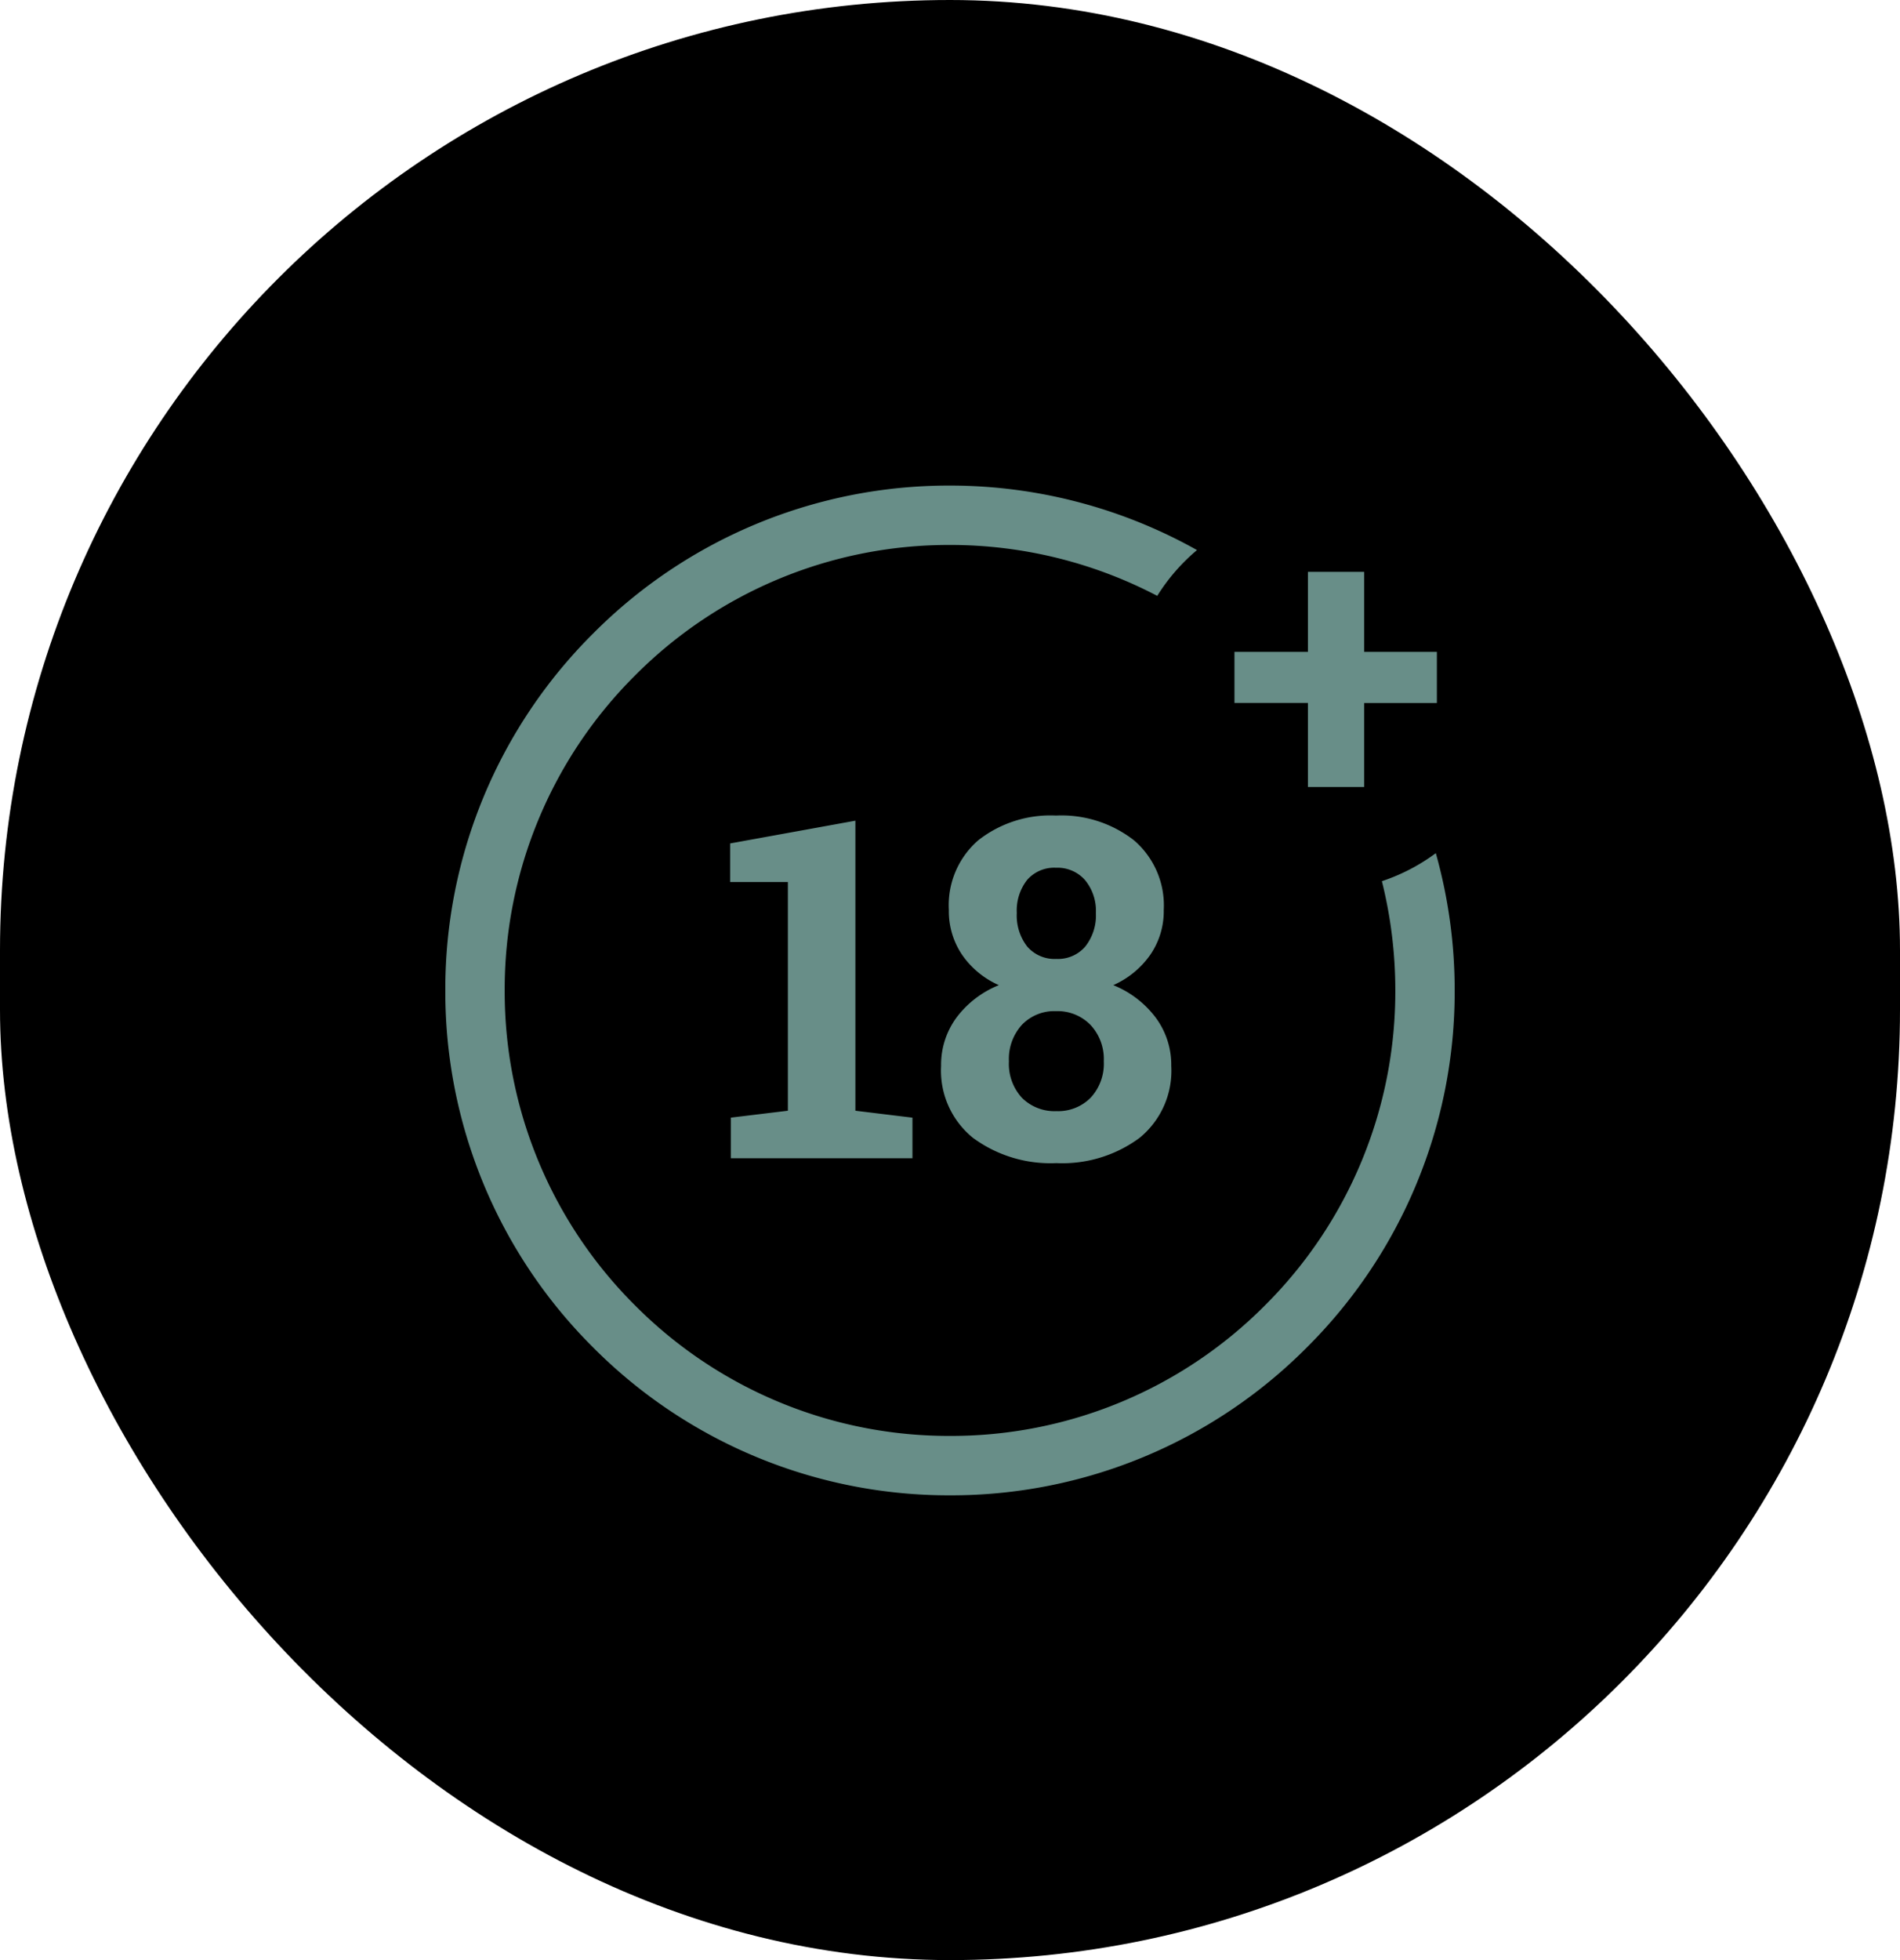 <svg xmlns="http://www.w3.org/2000/svg" id="_18" width="64" height="66" data-name="18" viewBox="0 0 64 66"><rect id="Rectangle_92119" width="64" height="66" data-name="Rectangle 92119" rx="32"/><g id="Group_346828" fill="#688e88" data-name="Group 346828" transform="translate(-284 -1682)"><path id="Subtraction_2" d="M-6162 757a16.889 16.889 0 0 1-12.021-4.979A16.889 16.889 0 0 1-6179 740a16.887 16.887 0 0 1 4.98-12.02A16.889 16.889 0 0 1-6162 723a17.009 17.009 0 0 1 8.32 2.172 6.513 6.513 0 0 0-1.339 1.542A15.024 15.024 0 0 0-6162 725a14.9 14.9 0 0 0-10.607 4.393A14.9 14.9 0 0 0-6177 740a14.9 14.9 0 0 0 4.393 10.607A14.9 14.9 0 0 0-6162 755a14.9 14.9 0 0 0 10.607-4.393A14.9 14.9 0 0 0-6147 740a15.145 15.145 0 0 0-.452-3.679 6.469 6.469 0 0 0 1.816-.944A17.034 17.034 0 0 1-6145 740a16.889 16.889 0 0 1-4.98 12.021A16.889 16.889 0 0 1-6162 757Z" data-name="Subtraction 2" transform="translate(6478 975.35)"/><path id="Path_498242" d="m-7.383-1.367 1.922-.233v-7.7h-1.945v-1.3l4.219-.766V-1.6l1.922.234V0h-6.118ZM7.2-8.359a2.589 2.589 0 0 1-.453 1.508A3.019 3.019 0 0 1 5.5-5.828a3.344 3.344 0 0 1 1.43 1.094 2.67 2.67 0 0 1 .523 1.625 2.913 2.913 0 0 1-1.07 2.425 4.372 4.372 0 0 1-2.8.848A4.4 4.4 0 0 1 .777-.684 2.909 2.909 0 0 1-.3-3.109a2.678 2.678 0 0 1 .52-1.629 3.329 3.329 0 0 1 1.426-1.09 2.954 2.954 0 0 1-1.24-1.024 2.621 2.621 0 0 1-.445-1.507 2.894 2.894 0 0 1 .992-2.348 3.938 3.938 0 0 1 2.617-.832 3.97 3.97 0 0 1 2.625.832A2.884 2.884 0 0 1 7.2-8.359ZM5.18-3.266a1.682 1.682 0 0 0-.45-1.226 1.549 1.549 0 0 0-1.16-.461 1.51 1.51 0 0 0-1.148.461 1.708 1.708 0 0 0-.437 1.227 1.688 1.688 0 0 0 .438 1.23 1.551 1.551 0 0 0 1.164.449 1.537 1.537 0 0 0 1.152-.453 1.683 1.683 0 0 0 .441-1.227Zm-.266-4.992a1.625 1.625 0 0 0-.363-1.105 1.233 1.233 0 0 0-.98-.418 1.206 1.206 0 0 0-.973.41 1.666 1.666 0 0 0-.348 1.113 1.7 1.7 0 0 0 .35 1.129 1.216 1.216 0 0 0 .984.418 1.209 1.209 0 0 0 .973-.418 1.685 1.685 0 0 0 .357-1.129Z" data-name="Path 498242" transform="translate(316 1721)"/><path id="Path_498243" d="M.95-5.551H3.4v1.723H.95V-1H-.943v-2.83h-2.475v-1.721h2.475v-2.693H.95Z" data-name="Path 498243" transform="translate(329 1709.5)"/></g></svg>
